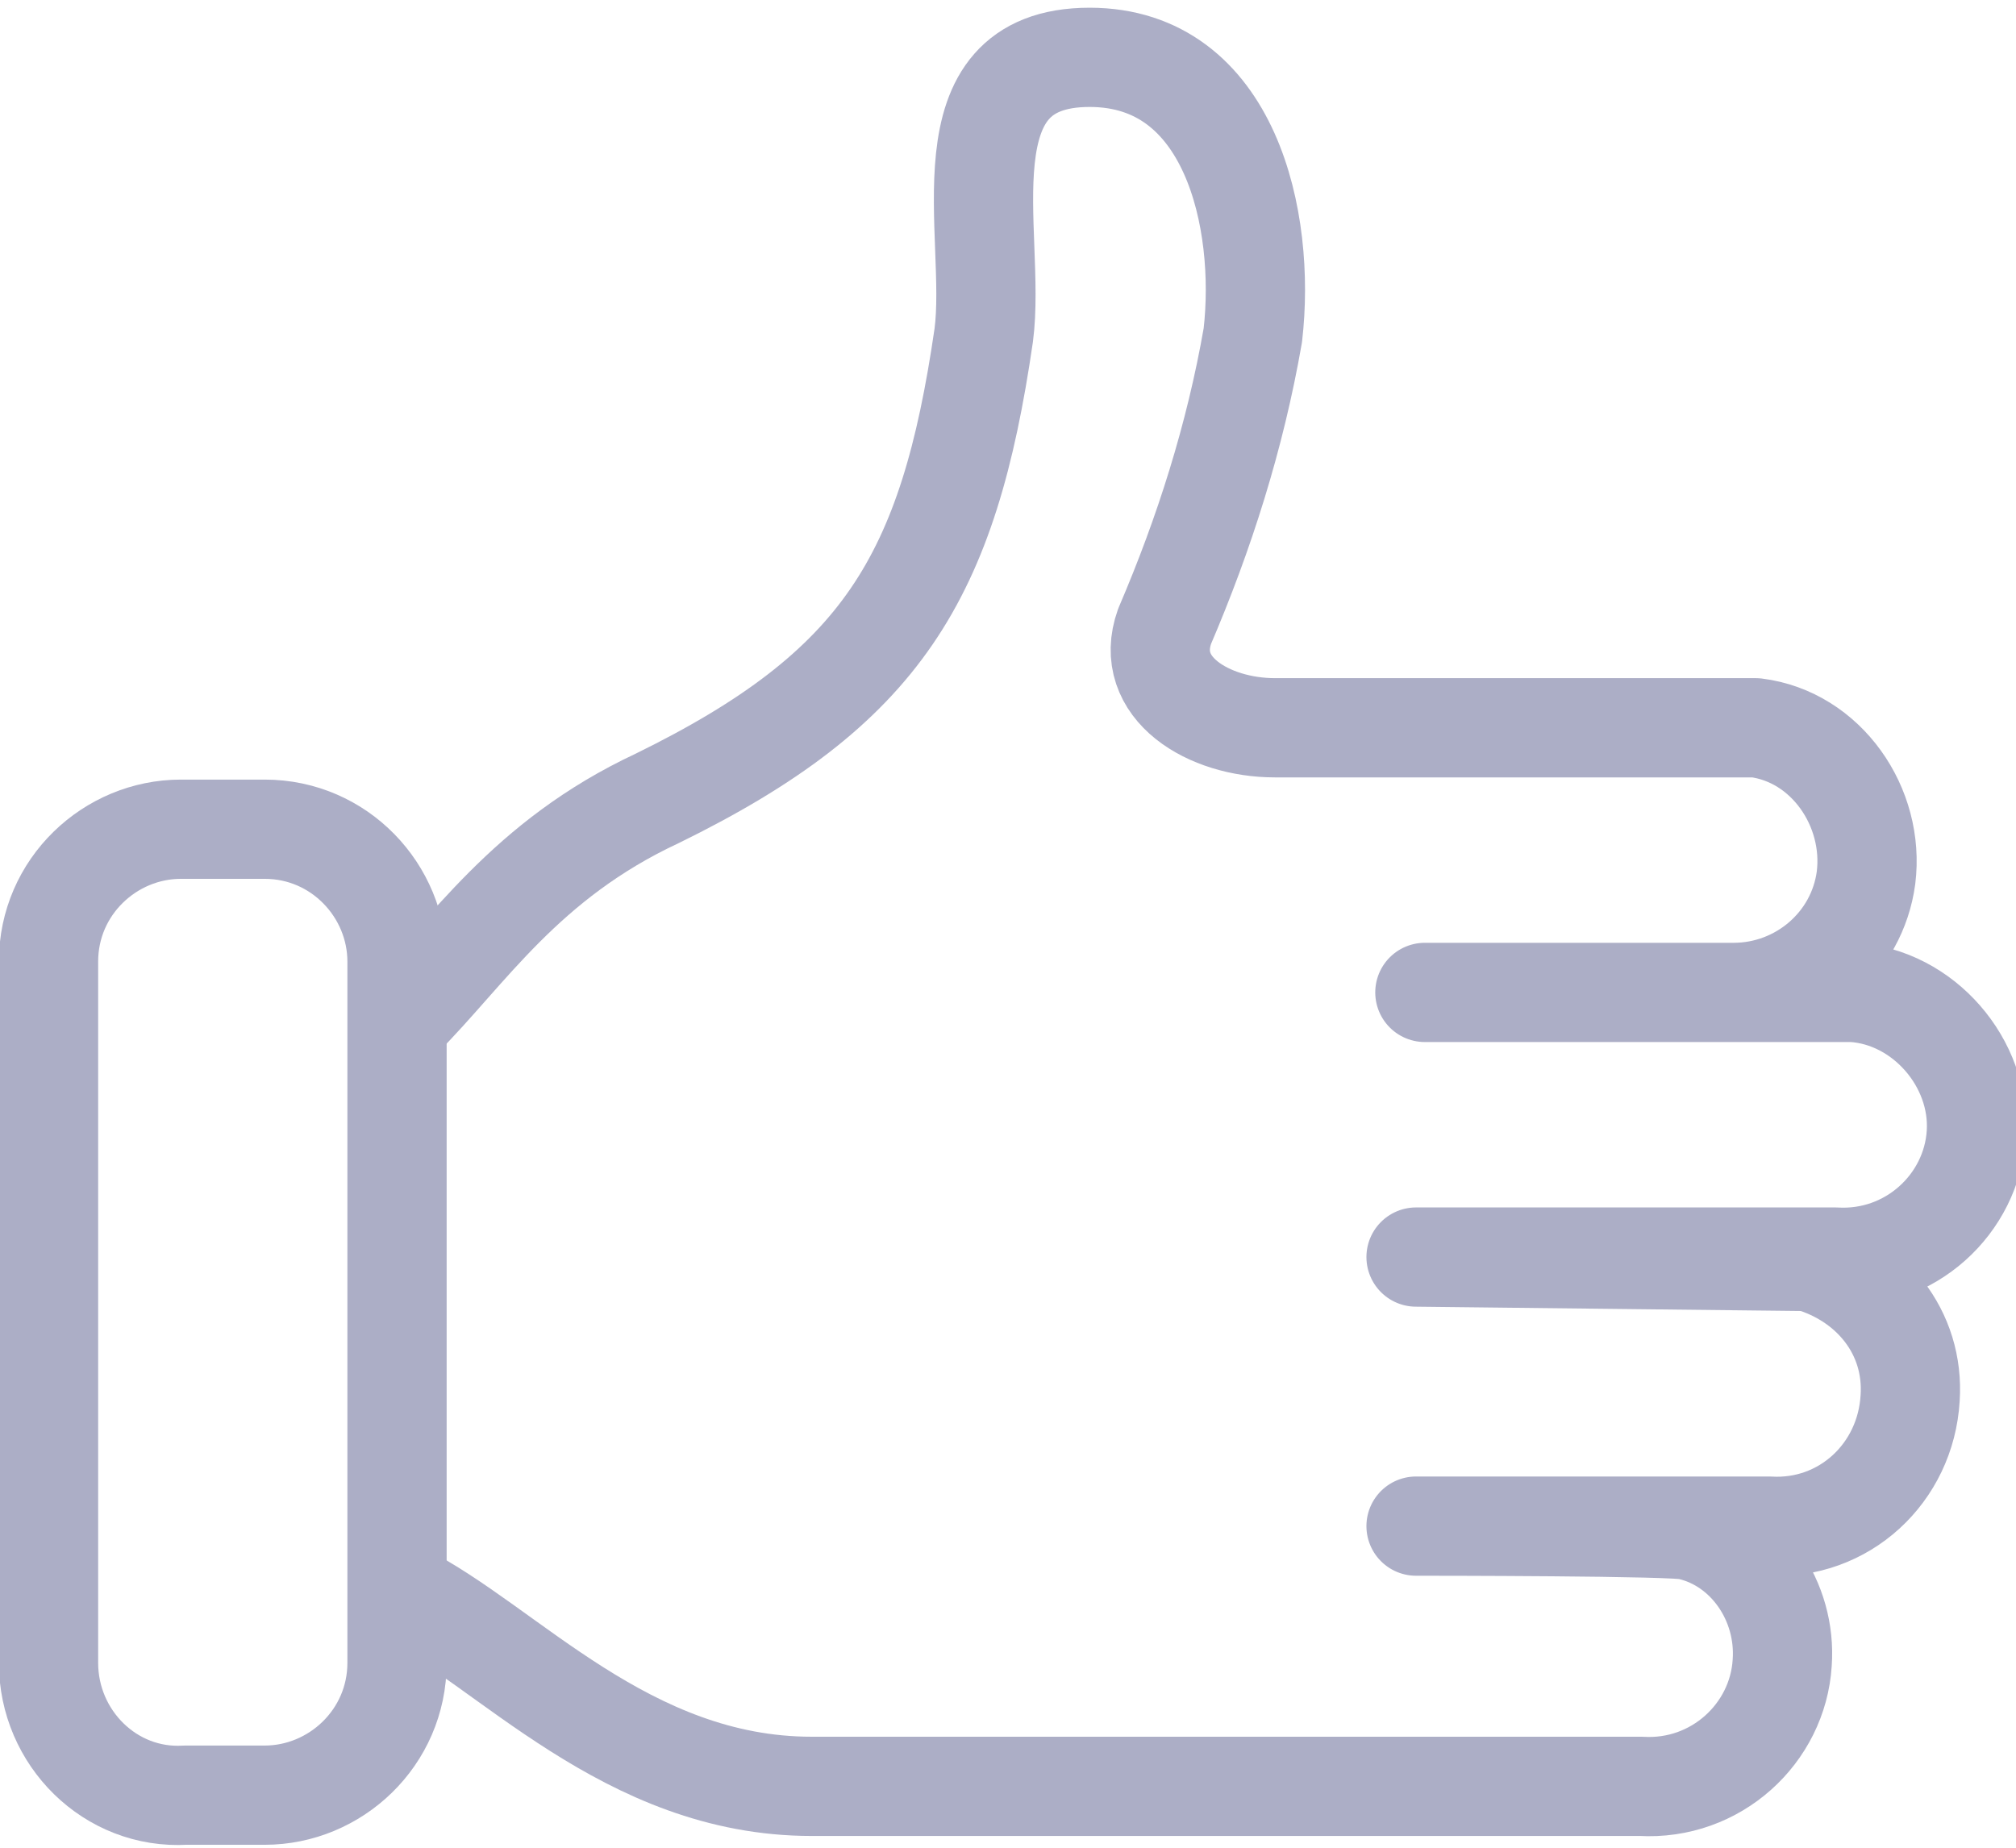 <?xml version="1.0" encoding="utf-8"?>
<!-- Generator: Adobe Illustrator 25.4.1, SVG Export Plug-In . SVG Version: 6.00 Build 0)  -->
<svg version="1.1" id="Layer_1" xmlns="http://www.w3.org/2000/svg" xmlns:xlink="http://www.w3.org/1999/xlink" x="0px" y="0px"
	 viewBox="0 0 45.7 41.9" style="enable-background:new 0 0 45.7 41.9;" xml:space="preserve">
<style type="text/css">
	.st0{fill:none;stroke:#ACAEC6;stroke-width:2.25;stroke-linecap:round;stroke-linejoin:round;}
</style>
<g id="Layer_2_00000137124626997720678320000009980963036468779961_">
	<g id="Layer_1-2">
		<path class="st0" d="M9.1,36.1c2.4,1.2,5.1,4.4,9.3,4.4c0.3,0,5.1,0,5.4,0c0.2,0,0.3,0,0.5,0h12.9c1.7,0.1,3.1-1.2,3.2-2.8
			c0.1-1.4-0.8-2.7-2.1-3c-0.2-0.1-6-0.1-6.2-0.1h5.5h0.5h2c1.7,0.1,3.1-1.2,3.2-2.9c0.1-1.5-0.9-2.7-2.3-3.1
			c-0.2,0-8.7-0.1-8.9-0.1h8.8h0.7c1.7,0.1,3.1-1.2,3.2-2.8s-1.2-3.1-2.8-3.2h-2.4h-7.3h7c1.5,0,2.8-1.1,3-2.6
			c0.2-1.6-0.9-3.2-2.5-3.4c-0.1,0-0.3,0-0.4,0H28.9c-1.5,0-3-0.9-2.5-2.3c0.9-2.1,1.6-4.3,2-6.6c0.3-2.6-0.5-6.3-3.7-6.3
			c-3.4,0-2.1,4-2.4,6.3c-0.8,5.5-2.3,8-7.4,10.5c-3,1.4-4.3,3.5-5.8,5"/>
		<path class="st0" d="M1.1,37.7V21.8c0-1.7,1.4-3,3-3H6c1.7,0,3,1.4,3,3v15.9c0,1.7-1.4,3-3,3H4.2C2.5,40.8,1.1,39.4,1.1,37.7z"/>
	</g>
</g>
</svg>
